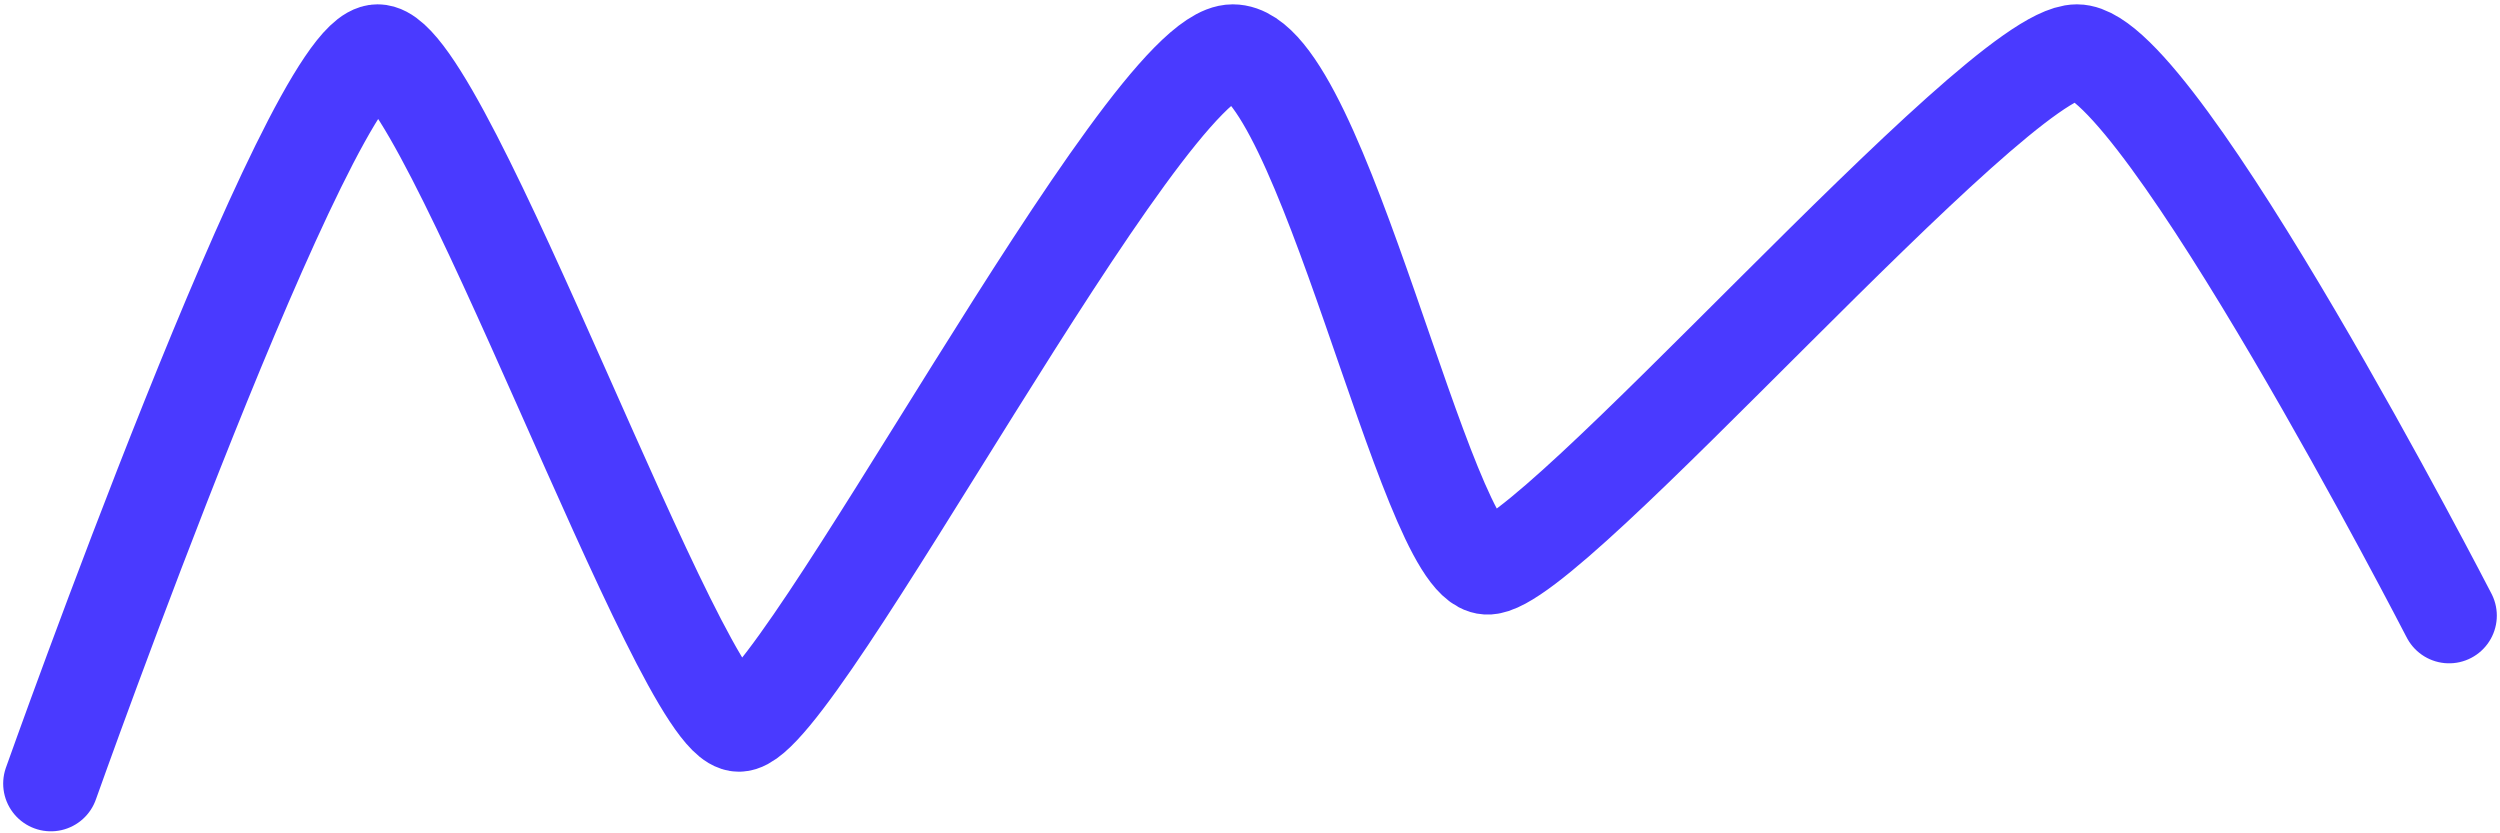 <svg width="393" height="131" viewBox="0 0 393 131" fill="none" xmlns="http://www.w3.org/2000/svg">
<path d="M8 123.182C8 123.182 48.811 8.182 59.37 8.182C69.93 8.182 107.03 113.811 116.163 113.811C125.295 113.811 179.805 8.182 193.789 8.182C207.773 8.182 224.04 88.54 233.743 89.108C243.447 89.675 313.653 8.182 326.495 8.182C339.338 8.182 385 96.774 385 96.774" stroke="#4A3AFF" stroke-width="15" stroke-linecap="round"/>
</svg>
